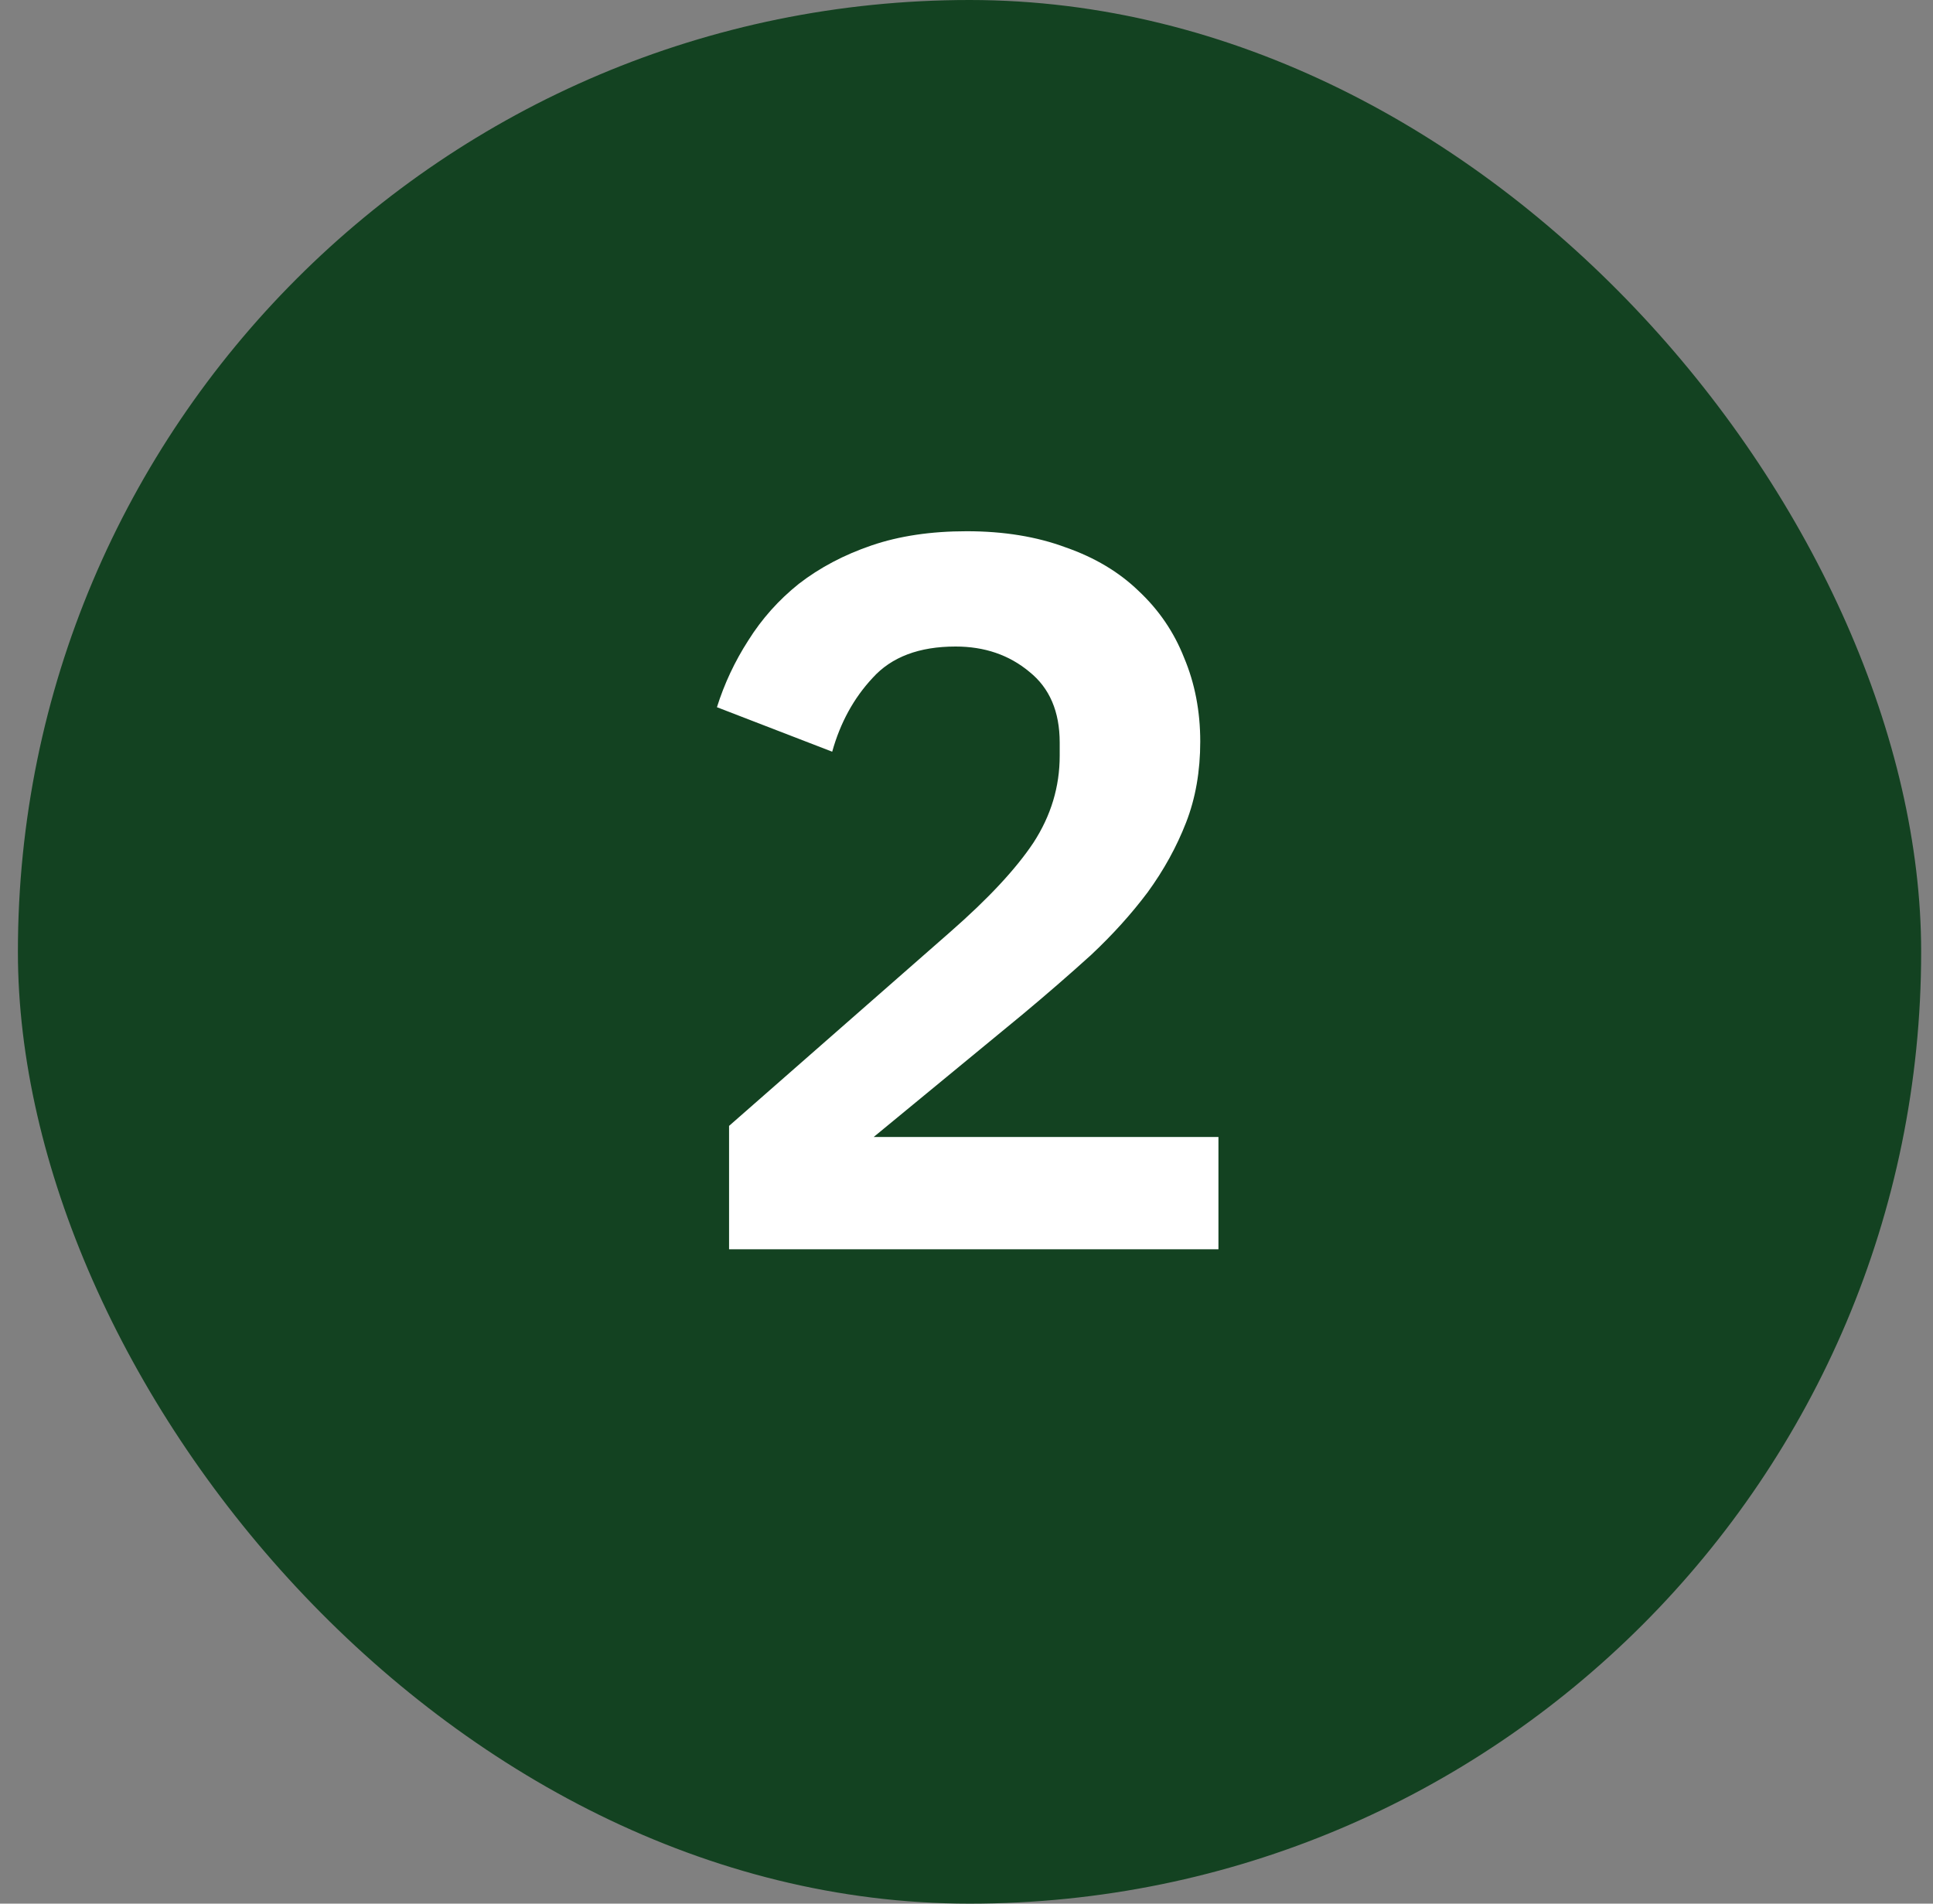 <svg width="65" height="64" viewBox="0 0 65 64" fill="none" xmlns="http://www.w3.org/2000/svg">
<rect x="0" y="0" width="65" height="64" fill="#808080" stroke="none"/>
<rect x="0.602" width="64" height="64" rx="32" fill="#134221"/>
<path d="M40.972 42H24.516V37.852L31.962 31.324C33.231 30.213 34.161 29.216 34.75 28.332C35.34 27.425 35.634 26.451 35.634 25.408V24.966C35.634 23.923 35.294 23.13 34.614 22.586C33.934 22.019 33.107 21.736 32.132 21.736C30.908 21.736 29.979 22.087 29.344 22.79C28.709 23.47 28.256 24.297 27.984 25.272L24.108 23.776C24.358 22.983 24.709 22.235 25.162 21.532C25.616 20.807 26.182 20.172 26.862 19.628C27.565 19.084 28.381 18.653 29.31 18.336C30.239 18.019 31.305 17.86 32.506 17.86C33.753 17.86 34.864 18.041 35.838 18.404C36.813 18.744 37.629 19.231 38.286 19.866C38.966 20.501 39.476 21.249 39.816 22.11C40.179 22.971 40.36 23.912 40.36 24.932C40.36 25.929 40.202 26.836 39.884 27.652C39.567 28.468 39.136 29.25 38.592 29.998C38.048 30.723 37.413 31.426 36.688 32.106C35.963 32.763 35.192 33.432 34.376 34.112L29.378 38.226H40.972V42Z" fill="white"/>
</svg>
